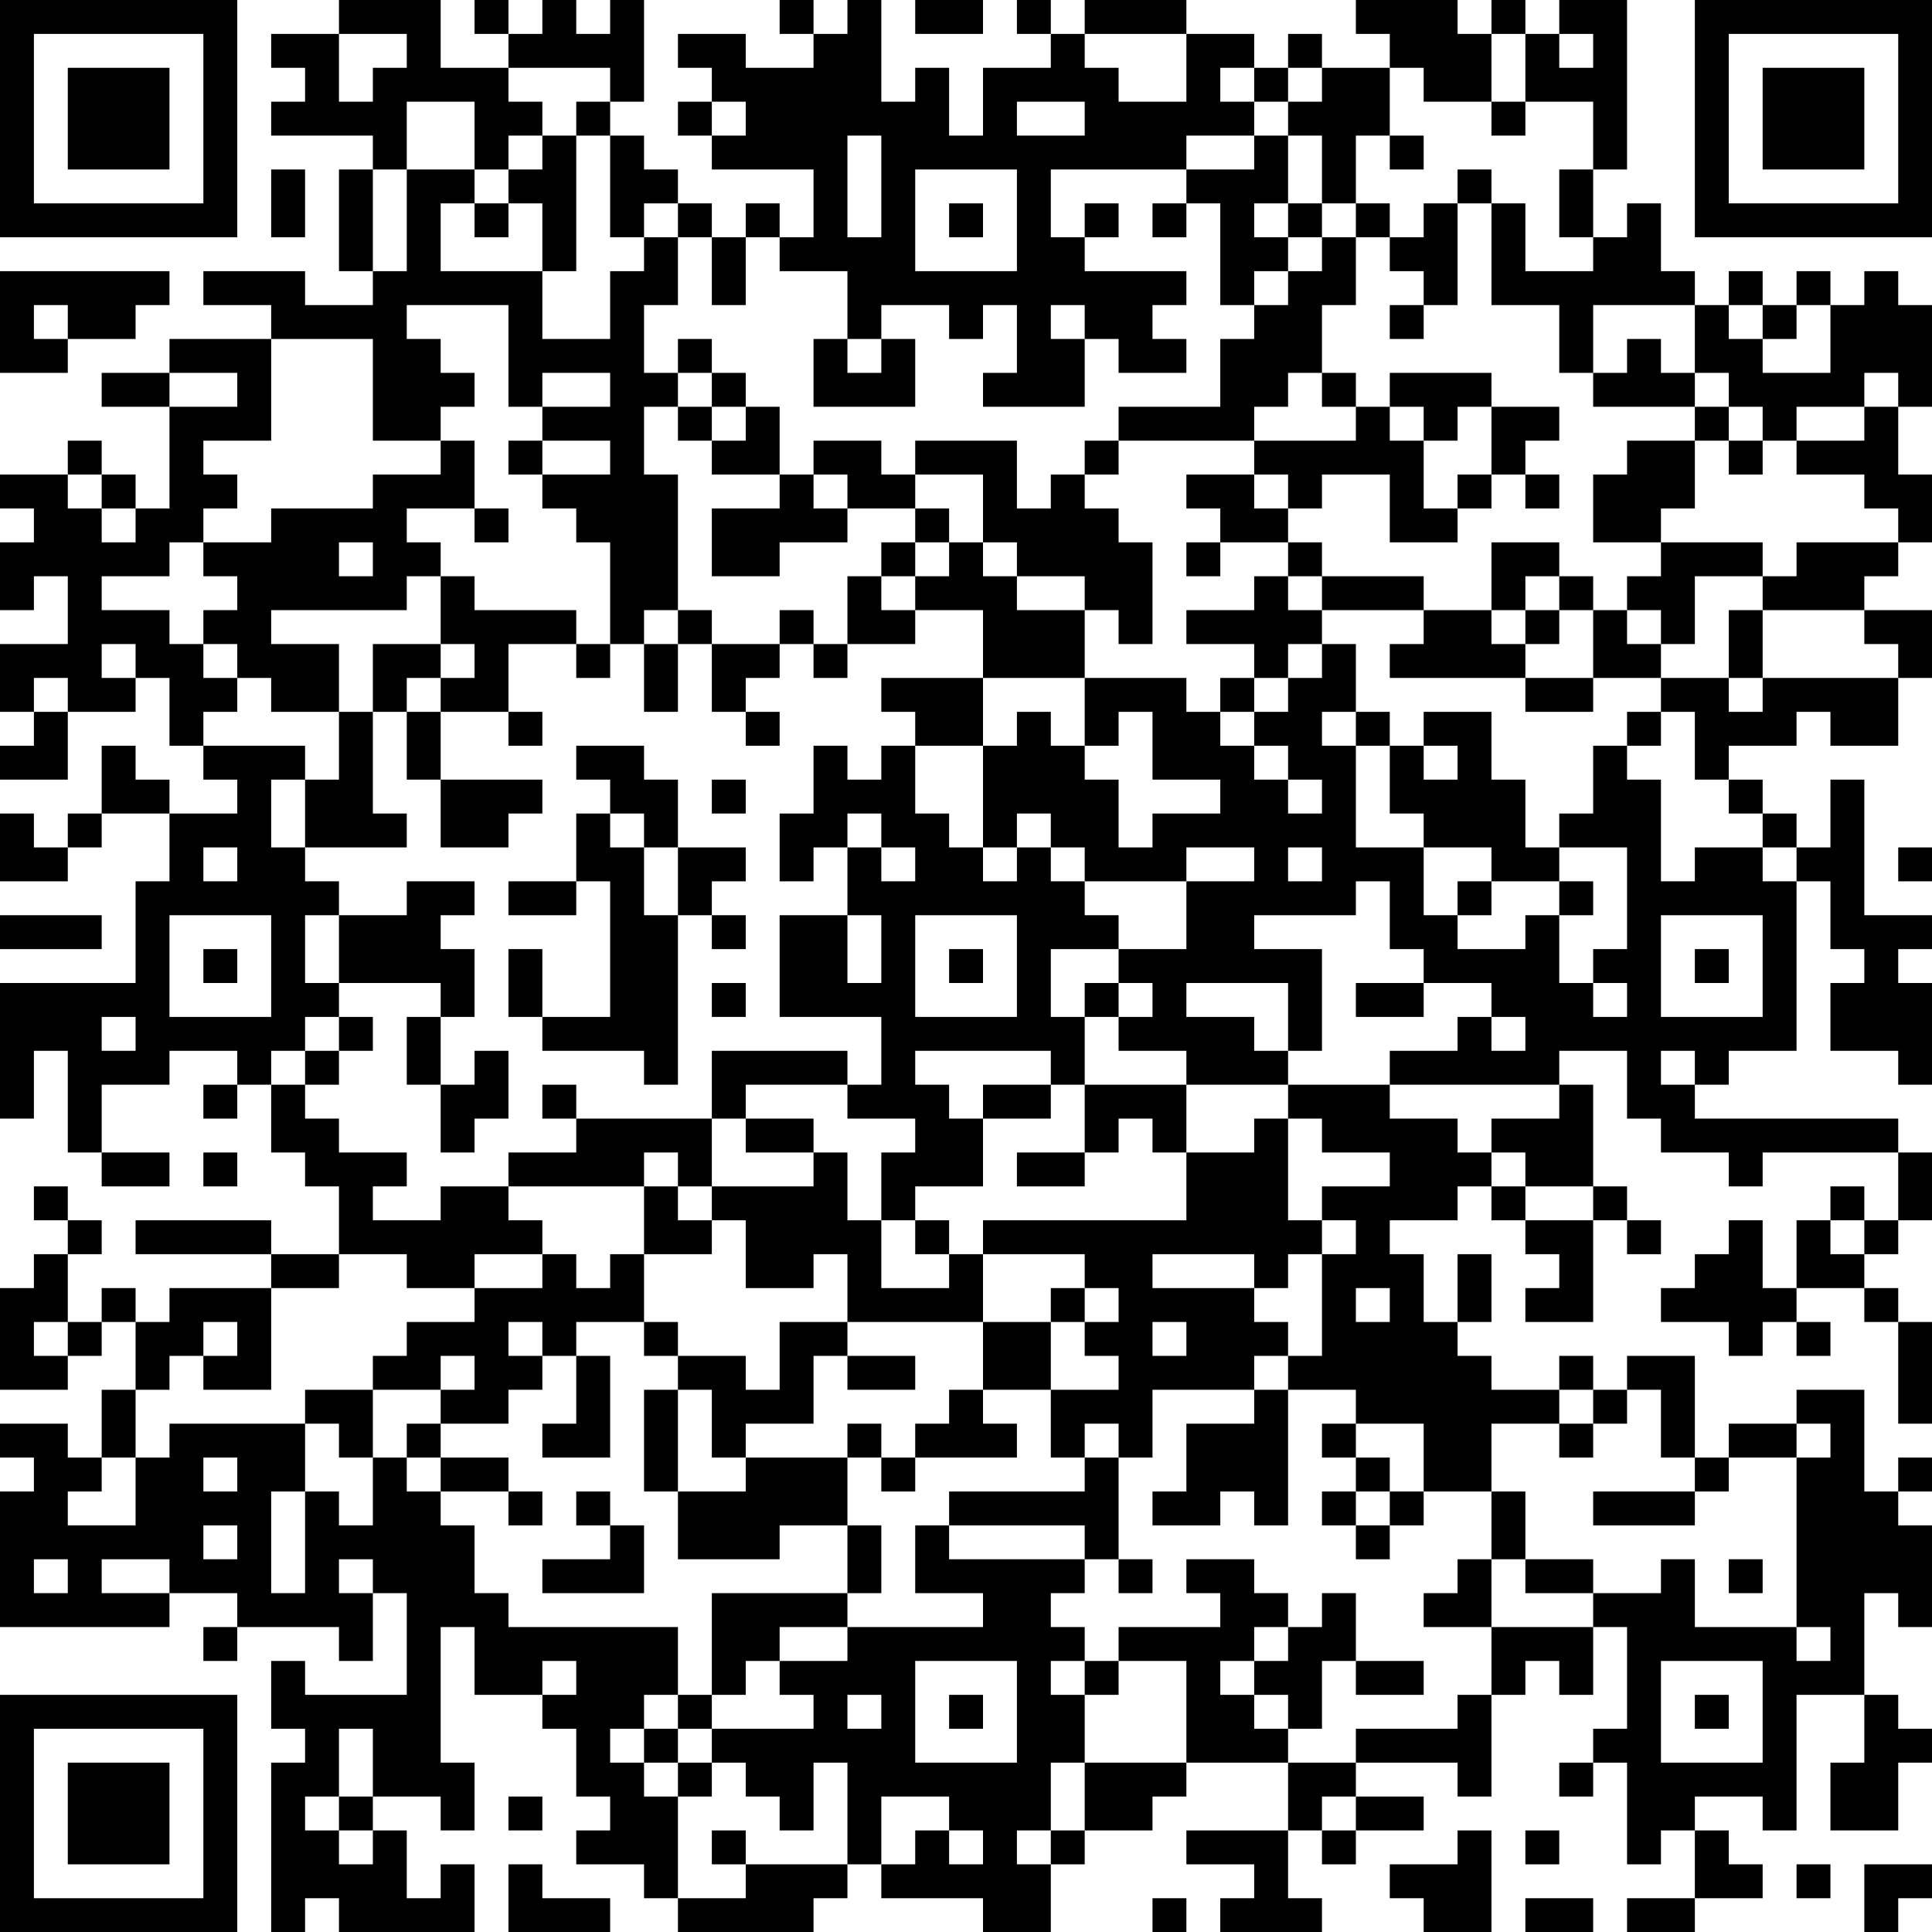 <?xml version="1.0" encoding="UTF-8"?>
<svg xmlns="http://www.w3.org/2000/svg" version="1.1" width="200" height="200" viewBox="0 0 200 200"><rect x="0" y="0" width="200" height="200" fill="#ffffff"/><g transform="scale(3.509)"><g transform="translate(0,0)"><path fill-rule="evenodd" d="M10 0L10 1L8 1L8 2L9 2L9 3L8 3L8 4L11 4L11 5L10 5L10 8L11 8L11 9L9 9L9 8L6 8L6 9L8 9L8 10L5 10L5 11L3 11L3 12L5 12L5 15L4 15L4 14L3 14L3 13L2 13L2 14L0 14L0 15L1 15L1 16L0 16L0 18L1 18L1 17L2 17L2 19L0 19L0 21L1 21L1 22L0 22L0 23L2 23L2 21L4 21L4 20L5 20L5 22L6 22L6 23L7 23L7 24L5 24L5 23L4 23L4 22L3 22L3 24L2 24L2 25L1 25L1 24L0 24L0 26L2 26L2 25L3 25L3 24L5 24L5 26L4 26L4 29L0 29L0 33L1 33L1 31L2 31L2 34L3 34L3 35L5 35L5 34L3 34L3 32L5 32L5 31L7 31L7 32L6 32L6 33L7 33L7 32L8 32L8 34L9 34L9 35L10 35L10 37L8 37L8 36L4 36L4 37L8 37L8 38L5 38L5 39L4 39L4 38L3 38L3 39L2 39L2 37L3 37L3 36L2 36L2 35L1 35L1 36L2 36L2 37L1 37L1 38L0 38L0 41L2 41L2 40L3 40L3 39L4 39L4 41L3 41L3 43L2 43L2 42L0 42L0 43L1 43L1 44L0 44L0 48L5 48L5 47L7 47L7 48L6 48L6 49L7 49L7 48L10 48L10 49L11 49L11 47L12 47L12 50L9 50L9 49L8 49L8 51L9 51L9 52L8 52L8 57L9 57L9 56L10 56L10 57L14 57L14 55L13 55L13 56L12 56L12 54L11 54L11 53L13 53L13 54L14 54L14 52L13 52L13 48L14 48L14 50L16 50L16 51L17 51L17 53L18 53L18 54L17 54L17 55L19 55L19 56L20 56L20 57L24 57L24 56L25 56L25 55L26 55L26 56L29 56L29 57L31 57L31 55L32 55L32 54L34 54L34 53L35 53L35 52L38 52L38 54L35 54L35 55L37 55L37 56L36 56L36 57L39 57L39 56L38 56L38 54L39 54L39 55L40 55L40 54L42 54L42 53L40 53L40 52L43 52L43 53L44 53L44 50L45 50L45 49L46 49L46 50L47 50L47 48L48 48L48 51L47 51L47 52L46 52L46 53L47 53L47 52L48 52L48 55L49 55L49 54L50 54L50 56L48 56L48 57L50 57L50 56L52 56L52 55L51 55L51 54L50 54L50 53L52 53L52 54L53 54L53 50L55 50L55 52L54 52L54 54L56 54L56 52L57 52L57 51L56 51L56 50L55 50L55 47L56 47L56 48L57 48L57 45L56 45L56 44L57 44L57 43L56 43L56 44L55 44L55 41L53 41L53 42L51 42L51 43L50 43L50 40L48 40L48 41L47 41L47 40L46 40L46 41L44 41L44 40L43 40L43 39L44 39L44 37L43 37L43 39L42 39L42 37L41 37L41 36L43 36L43 35L44 35L44 36L45 36L45 37L46 37L46 38L45 38L45 39L47 39L47 36L48 36L48 37L49 37L49 36L48 36L48 35L47 35L47 32L46 32L46 31L48 31L48 33L49 33L49 34L51 34L51 35L52 35L52 34L56 34L56 36L55 36L55 35L54 35L54 36L53 36L53 38L52 38L52 36L51 36L51 37L50 37L50 38L49 38L49 39L51 39L51 40L52 40L52 39L53 39L53 40L54 40L54 39L53 39L53 38L55 38L55 39L56 39L56 42L57 42L57 39L56 39L56 38L55 38L55 37L56 37L56 36L57 36L57 34L56 34L56 33L50 33L50 32L51 32L51 31L53 31L53 26L54 26L54 28L55 28L55 29L54 29L54 31L56 31L56 32L57 32L57 29L56 29L56 28L57 28L57 27L55 27L55 23L54 23L54 25L53 25L53 24L52 24L52 23L51 23L51 22L53 22L53 21L54 21L54 22L56 22L56 20L57 20L57 18L55 18L55 17L56 17L56 16L57 16L57 14L56 14L56 12L57 12L57 9L56 9L56 8L55 8L55 9L54 9L54 8L53 8L53 9L52 9L52 8L51 8L51 9L50 9L50 8L49 8L49 6L48 6L48 7L47 7L47 5L48 5L48 0L46 0L46 1L45 1L45 0L44 0L44 1L43 1L43 0L40 0L40 1L41 1L41 2L39 2L39 1L38 1L38 2L37 2L37 1L35 1L35 0L32 0L32 1L31 1L31 0L30 0L30 1L31 1L31 2L29 2L29 4L28 4L28 2L27 2L27 3L26 3L26 0L25 0L25 1L24 1L24 0L23 0L23 1L24 1L24 2L22 2L22 1L20 1L20 2L21 2L21 3L20 3L20 4L21 4L21 5L24 5L24 7L23 7L23 6L22 6L22 7L21 7L21 6L20 6L20 5L19 5L19 4L18 4L18 3L19 3L19 0L18 0L18 1L17 1L17 0L16 0L16 1L15 1L15 0L14 0L14 1L15 1L15 2L13 2L13 0ZM27 0L27 1L29 1L29 0ZM10 1L10 3L11 3L11 2L12 2L12 1ZM32 1L32 2L33 2L33 3L35 3L35 1ZM44 1L44 3L42 3L42 2L41 2L41 4L40 4L40 6L39 6L39 4L38 4L38 3L39 3L39 2L38 2L38 3L37 3L37 2L36 2L36 3L37 3L37 4L35 4L35 5L31 5L31 7L32 7L32 8L35 8L35 9L34 9L34 10L35 10L35 11L33 11L33 10L32 10L32 9L31 9L31 10L32 10L32 12L29 12L29 11L30 11L30 9L29 9L29 10L28 10L28 9L26 9L26 10L25 10L25 8L23 8L23 7L22 7L22 9L21 9L21 7L20 7L20 6L19 6L19 7L18 7L18 4L17 4L17 3L18 3L18 2L15 2L15 3L16 3L16 4L15 4L15 5L14 5L14 3L12 3L12 5L11 5L11 8L12 8L12 5L14 5L14 6L13 6L13 8L16 8L16 10L18 10L18 8L19 8L19 7L20 7L20 9L19 9L19 11L20 11L20 12L19 12L19 14L20 14L20 18L19 18L19 19L18 19L18 16L17 16L17 15L16 15L16 14L18 14L18 13L16 13L16 12L18 12L18 11L16 11L16 12L15 12L15 9L12 9L12 10L13 10L13 11L14 11L14 12L13 12L13 13L11 13L11 10L8 10L8 13L6 13L6 14L7 14L7 15L6 15L6 16L5 16L5 17L3 17L3 18L5 18L5 19L6 19L6 20L7 20L7 21L6 21L6 22L9 22L9 23L8 23L8 25L9 25L9 26L10 26L10 27L9 27L9 29L10 29L10 30L9 30L9 31L8 31L8 32L9 32L9 33L10 33L10 34L12 34L12 35L11 35L11 36L13 36L13 35L15 35L15 36L16 36L16 37L14 37L14 38L12 38L12 37L10 37L10 38L8 38L8 41L6 41L6 40L7 40L7 39L6 39L6 40L5 40L5 41L4 41L4 43L3 43L3 44L2 44L2 45L4 45L4 43L5 43L5 42L9 42L9 44L8 44L8 47L9 47L9 44L10 44L10 45L11 45L11 43L12 43L12 44L13 44L13 45L14 45L14 47L15 47L15 48L20 48L20 50L19 50L19 51L18 51L18 52L19 52L19 53L20 53L20 56L22 56L22 55L25 55L25 52L24 52L24 54L23 54L23 53L22 53L22 52L21 52L21 51L24 51L24 50L23 50L23 49L25 49L25 48L29 48L29 47L27 47L27 45L28 45L28 46L32 46L32 47L31 47L31 48L32 48L32 49L31 49L31 50L32 50L32 52L31 52L31 54L30 54L30 55L31 55L31 54L32 54L32 52L35 52L35 49L33 49L33 48L36 48L36 47L35 47L35 46L37 46L37 47L38 47L38 48L37 48L37 49L36 49L36 50L37 50L37 51L38 51L38 52L40 52L40 51L43 51L43 50L44 50L44 48L47 48L47 47L49 47L49 46L50 46L50 48L53 48L53 49L54 49L54 48L53 48L53 43L54 43L54 42L53 42L53 43L51 43L51 44L50 44L50 43L49 43L49 41L48 41L48 42L47 42L47 41L46 41L46 42L44 42L44 44L42 44L42 42L40 42L40 41L38 41L38 40L39 40L39 37L40 37L40 36L39 36L39 35L41 35L41 34L39 34L39 33L38 33L38 32L41 32L41 33L43 33L43 34L44 34L44 35L45 35L45 36L47 36L47 35L45 35L45 34L44 34L44 33L46 33L46 32L41 32L41 31L43 31L43 30L44 30L44 31L45 31L45 30L44 30L44 29L42 29L42 28L41 28L41 26L40 26L40 27L37 27L37 28L39 28L39 31L38 31L38 29L35 29L35 30L37 30L37 31L38 31L38 32L35 32L35 31L33 31L33 30L34 30L34 29L33 29L33 28L35 28L35 26L37 26L37 25L35 25L35 26L32 26L32 25L31 25L31 24L30 24L30 25L29 25L29 22L30 22L30 21L31 21L31 22L32 22L32 23L33 23L33 25L34 25L34 24L36 24L36 23L34 23L34 21L33 21L33 22L32 22L32 20L35 20L35 21L36 21L36 22L37 22L37 23L38 23L38 24L39 24L39 23L38 23L38 22L37 22L37 21L38 21L38 20L39 20L39 19L40 19L40 21L39 21L39 22L40 22L40 25L42 25L42 27L43 27L43 28L45 28L45 27L46 27L46 29L47 29L47 30L48 30L48 29L47 29L47 28L48 28L48 25L46 25L46 24L47 24L47 22L48 22L48 23L49 23L49 26L50 26L50 25L52 25L52 26L53 26L53 25L52 25L52 24L51 24L51 23L50 23L50 21L49 21L49 20L51 20L51 21L52 21L52 20L56 20L56 19L55 19L55 18L52 18L52 17L53 17L53 16L56 16L56 15L55 15L55 14L53 14L53 13L55 13L55 12L56 12L56 11L55 11L55 12L53 12L53 13L52 13L52 12L51 12L51 11L50 11L50 9L47 9L47 11L46 11L46 9L44 9L44 6L45 6L45 8L47 8L47 7L46 7L46 5L47 5L47 3L45 3L45 1ZM46 1L46 2L47 2L47 1ZM21 3L21 4L22 4L22 3ZM30 3L30 4L32 4L32 3ZM44 3L44 4L45 4L45 3ZM16 4L16 5L15 5L15 6L14 6L14 7L15 7L15 6L16 6L16 8L17 8L17 4ZM25 4L25 7L26 7L26 4ZM37 4L37 5L35 5L35 6L34 6L34 7L35 7L35 6L36 6L36 9L37 9L37 10L36 10L36 12L33 12L33 13L32 13L32 14L31 14L31 15L30 15L30 13L27 13L27 14L26 14L26 13L24 13L24 14L23 14L23 12L22 12L22 11L21 11L21 10L20 10L20 11L21 11L21 12L20 12L20 13L21 13L21 14L23 14L23 15L21 15L21 17L23 17L23 16L25 16L25 15L27 15L27 16L26 16L26 17L25 17L25 19L24 19L24 18L23 18L23 19L21 19L21 18L20 18L20 19L19 19L19 21L20 21L20 19L21 19L21 21L22 21L22 22L23 22L23 21L22 21L22 20L23 20L23 19L24 19L24 20L25 20L25 19L27 19L27 18L29 18L29 20L26 20L26 21L27 21L27 22L26 22L26 23L25 23L25 22L24 22L24 24L23 24L23 26L24 26L24 25L25 25L25 27L23 27L23 30L26 30L26 32L25 32L25 31L21 31L21 33L17 33L17 32L16 32L16 33L17 33L17 34L15 34L15 35L19 35L19 37L18 37L18 38L17 38L17 37L16 37L16 38L14 38L14 39L12 39L12 40L11 40L11 41L9 41L9 42L10 42L10 43L11 43L11 41L13 41L13 42L12 42L12 43L13 43L13 44L15 44L15 45L16 45L16 44L15 44L15 43L13 43L13 42L15 42L15 41L16 41L16 40L17 40L17 42L16 42L16 43L18 43L18 40L17 40L17 39L19 39L19 40L20 40L20 41L19 41L19 44L20 44L20 46L23 46L23 45L25 45L25 47L21 47L21 50L20 50L20 51L19 51L19 52L20 52L20 53L21 53L21 52L20 52L20 51L21 51L21 50L22 50L22 49L23 49L23 48L25 48L25 47L26 47L26 45L25 45L25 43L26 43L26 44L27 44L27 43L30 43L30 42L29 42L29 41L31 41L31 43L32 43L32 44L28 44L28 45L32 45L32 46L33 46L33 47L34 47L34 46L33 46L33 43L34 43L34 41L37 41L37 42L35 42L35 44L34 44L34 45L36 45L36 44L37 44L37 45L38 45L38 41L37 41L37 40L38 40L38 39L37 39L37 38L38 38L38 37L39 37L39 36L38 36L38 33L37 33L37 34L35 34L35 32L32 32L32 30L33 30L33 29L32 29L32 30L31 30L31 28L33 28L33 27L32 27L32 26L31 26L31 25L30 25L30 26L29 26L29 25L28 25L28 24L27 24L27 22L29 22L29 20L32 20L32 18L33 18L33 19L34 19L34 16L33 16L33 15L32 15L32 14L33 14L33 13L37 13L37 14L35 14L35 15L36 15L36 16L35 16L35 17L36 17L36 16L38 16L38 17L37 17L37 18L35 18L35 19L37 19L37 20L36 20L36 21L37 21L37 20L38 20L38 19L39 19L39 18L42 18L42 19L41 19L41 20L45 20L45 21L47 21L47 20L49 20L49 19L50 19L50 17L52 17L52 16L49 16L49 15L50 15L50 13L51 13L51 14L52 14L52 13L51 13L51 12L50 12L50 11L49 11L49 10L48 10L48 11L47 11L47 12L50 12L50 13L48 13L48 14L47 14L47 16L49 16L49 17L48 17L48 18L47 18L47 17L46 17L46 16L44 16L44 18L42 18L42 17L39 17L39 16L38 16L38 15L39 15L39 14L41 14L41 16L43 16L43 15L44 15L44 14L45 14L45 15L46 15L46 14L45 14L45 13L46 13L46 12L44 12L44 11L41 11L41 12L40 12L40 11L39 11L39 9L40 9L40 7L41 7L41 8L42 8L42 9L41 9L41 10L42 10L42 9L43 9L43 6L44 6L44 5L43 5L43 6L42 6L42 7L41 7L41 6L40 6L40 7L39 7L39 6L38 6L38 4ZM41 4L41 5L42 5L42 4ZM8 5L8 7L9 7L9 5ZM27 5L27 8L30 8L30 5ZM28 6L28 7L29 7L29 6ZM32 6L32 7L33 7L33 6ZM37 6L37 7L38 7L38 8L37 8L37 9L38 9L38 8L39 8L39 7L38 7L38 6ZM0 8L0 11L2 11L2 10L4 10L4 9L5 9L5 8ZM1 9L1 10L2 10L2 9ZM51 9L51 10L52 10L52 11L54 11L54 9L53 9L53 10L52 10L52 9ZM24 10L24 12L27 12L27 10L26 10L26 11L25 11L25 10ZM5 11L5 12L7 12L7 11ZM38 11L38 12L37 12L37 13L40 13L40 12L39 12L39 11ZM21 12L21 13L22 13L22 12ZM41 12L41 13L42 13L42 15L43 15L43 14L44 14L44 12L43 12L43 13L42 13L42 12ZM13 13L13 14L11 14L11 15L8 15L8 16L6 16L6 17L7 17L7 18L6 18L6 19L7 19L7 20L8 20L8 21L10 21L10 23L9 23L9 25L12 25L12 24L11 24L11 21L12 21L12 23L13 23L13 25L15 25L15 24L16 24L16 23L13 23L13 21L15 21L15 22L16 22L16 21L15 21L15 19L17 19L17 20L18 20L18 19L17 19L17 18L14 18L14 17L13 17L13 16L12 16L12 15L14 15L14 16L15 16L15 15L14 15L14 13ZM15 13L15 14L16 14L16 13ZM2 14L2 15L3 15L3 16L4 16L4 15L3 15L3 14ZM24 14L24 15L25 15L25 14ZM27 14L27 15L28 15L28 16L27 16L27 17L26 17L26 18L27 18L27 17L28 17L28 16L29 16L29 17L30 17L30 18L32 18L32 17L30 17L30 16L29 16L29 14ZM37 14L37 15L38 15L38 14ZM10 16L10 17L11 17L11 16ZM12 17L12 18L8 18L8 19L10 19L10 21L11 21L11 19L13 19L13 20L12 20L12 21L13 21L13 20L14 20L14 19L13 19L13 17ZM38 17L38 18L39 18L39 17ZM45 17L45 18L44 18L44 19L45 19L45 20L47 20L47 18L46 18L46 17ZM45 18L45 19L46 19L46 18ZM48 18L48 19L49 19L49 18ZM51 18L51 20L52 20L52 18ZM3 19L3 20L4 20L4 19ZM1 20L1 21L2 21L2 20ZM40 21L40 22L41 22L41 24L42 24L42 25L44 25L44 26L43 26L43 27L44 27L44 26L46 26L46 27L47 27L47 26L46 26L46 25L45 25L45 23L44 23L44 21L42 21L42 22L41 22L41 21ZM48 21L48 22L49 22L49 21ZM17 22L17 23L18 23L18 24L17 24L17 26L15 26L15 27L17 27L17 26L18 26L18 30L16 30L16 28L15 28L15 30L16 30L16 31L19 31L19 32L20 32L20 27L21 27L21 28L22 28L22 27L21 27L21 26L22 26L22 25L20 25L20 23L19 23L19 22ZM42 22L42 23L43 23L43 22ZM21 23L21 24L22 24L22 23ZM18 24L18 25L19 25L19 27L20 27L20 25L19 25L19 24ZM25 24L25 25L26 25L26 26L27 26L27 25L26 25L26 24ZM6 25L6 26L7 26L7 25ZM38 25L38 26L39 26L39 25ZM56 25L56 26L57 26L57 25ZM12 26L12 27L10 27L10 29L13 29L13 30L12 30L12 32L13 32L13 34L14 34L14 33L15 33L15 31L14 31L14 32L13 32L13 30L14 30L14 28L13 28L13 27L14 27L14 26ZM0 27L0 28L3 28L3 27ZM5 27L5 30L8 30L8 27ZM25 27L25 29L26 29L26 27ZM27 27L27 30L30 30L30 27ZM49 27L49 30L52 30L52 27ZM6 28L6 29L7 29L7 28ZM28 28L28 29L29 29L29 28ZM50 28L50 29L51 29L51 28ZM21 29L21 30L22 30L22 29ZM40 29L40 30L42 30L42 29ZM3 30L3 31L4 31L4 30ZM10 30L10 31L9 31L9 32L10 32L10 31L11 31L11 30ZM27 31L27 32L28 32L28 33L29 33L29 35L27 35L27 36L26 36L26 34L27 34L27 33L25 33L25 32L22 32L22 33L21 33L21 35L20 35L20 34L19 34L19 35L20 35L20 36L21 36L21 37L19 37L19 39L20 39L20 40L22 40L22 41L23 41L23 39L25 39L25 40L24 40L24 42L22 42L22 43L21 43L21 41L20 41L20 44L22 44L22 43L25 43L25 42L26 42L26 43L27 43L27 42L28 42L28 41L29 41L29 39L31 39L31 41L33 41L33 40L32 40L32 39L33 39L33 38L32 38L32 37L29 37L29 36L35 36L35 34L34 34L34 33L33 33L33 34L32 34L32 32L31 32L31 31ZM49 31L49 32L50 32L50 31ZM29 32L29 33L31 33L31 32ZM22 33L22 34L24 34L24 35L21 35L21 36L22 36L22 38L24 38L24 37L25 37L25 39L29 39L29 37L28 37L28 36L27 36L27 37L28 37L28 38L26 38L26 36L25 36L25 34L24 34L24 33ZM6 34L6 35L7 35L7 34ZM30 34L30 35L32 35L32 34ZM54 36L54 37L55 37L55 36ZM34 37L34 38L37 38L37 37ZM31 38L31 39L32 39L32 38ZM40 38L40 39L41 39L41 38ZM1 39L1 40L2 40L2 39ZM15 39L15 40L16 40L16 39ZM34 39L34 40L35 40L35 39ZM13 40L13 41L14 41L14 40ZM25 40L25 41L27 41L27 40ZM32 42L32 43L33 43L33 42ZM39 42L39 43L40 43L40 44L39 44L39 45L40 45L40 46L41 46L41 45L42 45L42 44L41 44L41 43L40 43L40 42ZM46 42L46 43L47 43L47 42ZM6 43L6 44L7 44L7 43ZM17 44L17 45L18 45L18 46L16 46L16 47L19 47L19 45L18 45L18 44ZM40 44L40 45L41 45L41 44ZM44 44L44 46L43 46L43 47L42 47L42 48L44 48L44 46L45 46L45 47L47 47L47 46L45 46L45 44ZM47 44L47 45L50 45L50 44ZM6 45L6 46L7 46L7 45ZM1 46L1 47L2 47L2 46ZM3 46L3 47L5 47L5 46ZM10 46L10 47L11 47L11 46ZM51 46L51 47L52 47L52 46ZM39 47L39 48L38 48L38 49L37 49L37 50L38 50L38 51L39 51L39 49L40 49L40 50L42 50L42 49L40 49L40 47ZM16 49L16 50L17 50L17 49ZM27 49L27 52L30 52L30 49ZM32 49L32 50L33 50L33 49ZM49 49L49 52L52 52L52 49ZM25 50L25 51L26 51L26 50ZM28 50L28 51L29 51L29 50ZM50 50L50 51L51 51L51 50ZM10 51L10 53L9 53L9 54L10 54L10 55L11 55L11 54L10 54L10 53L11 53L11 51ZM15 53L15 54L16 54L16 53ZM26 53L26 55L27 55L27 54L28 54L28 55L29 55L29 54L28 54L28 53ZM39 53L39 54L40 54L40 53ZM21 54L21 55L22 55L22 54ZM43 54L43 55L41 55L41 56L42 56L42 57L44 57L44 54ZM45 54L45 55L46 55L46 54ZM15 55L15 57L18 57L18 56L16 56L16 55ZM53 55L53 56L54 56L54 55ZM55 55L55 57L56 57L56 56L57 56L57 55ZM34 56L34 57L35 57L35 56ZM45 56L45 57L47 57L47 56ZM0 0L0 7L7 7L7 0ZM1 1L1 6L6 6L6 1ZM2 2L2 5L5 5L5 2ZM50 0L50 7L57 7L57 0ZM51 1L51 6L56 6L56 1ZM52 2L52 5L55 5L55 2ZM0 50L0 57L7 57L7 50ZM1 51L1 56L6 56L6 51ZM2 52L2 55L5 55L5 52Z" fill="#000000"/></g></g></svg>
